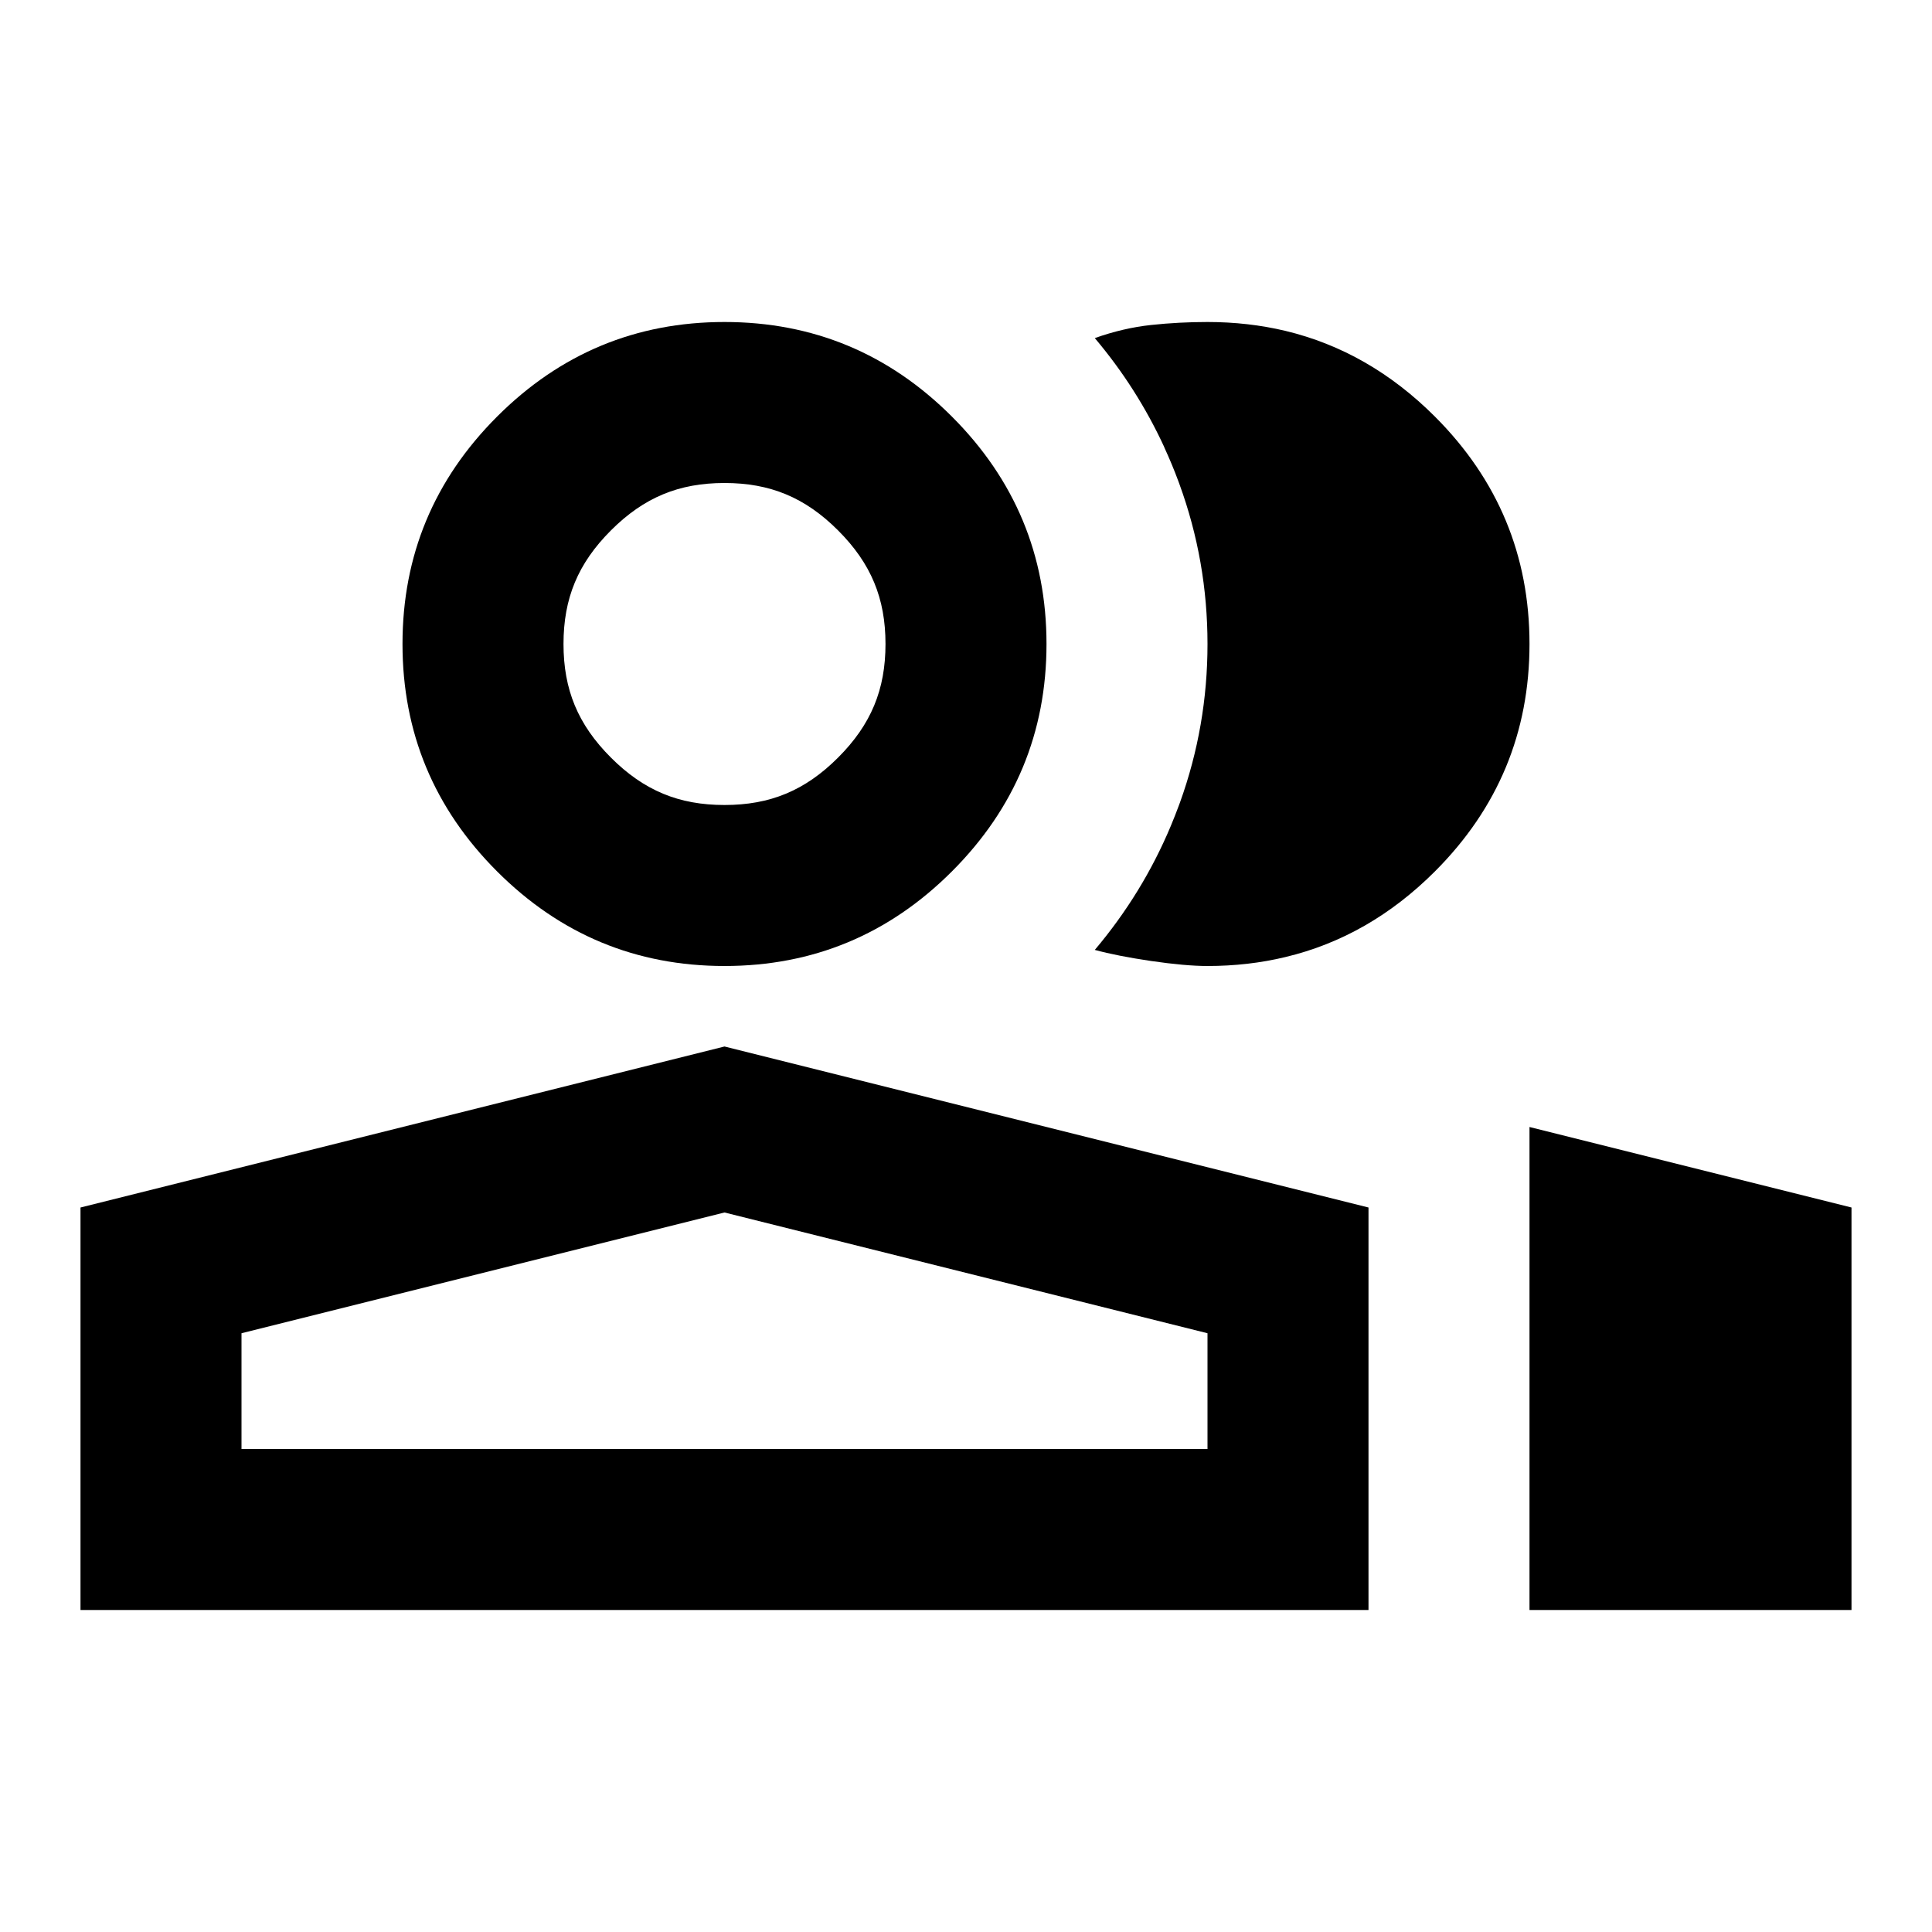 <?xml version="1.0" encoding="UTF-8"?> <svg xmlns="http://www.w3.org/2000/svg" width="24" height="24" viewBox="0 0 24 24" fill="none"> <path fill-rule="evenodd" clip-rule="evenodd" d="M6.175 10.825C6.958 11.608 7.9 12 9 12C10.1 12 11.042 11.608 11.825 10.825C12.608 10.042 13 9.1 13 8C13 6.9 12.608 5.958 11.825 5.175C11.042 4.392 10.1 4 9 4C7.9 4 6.958 4.392 6.175 5.175C5.392 5.958 5 6.9 5 8C5 9.1 5.392 10.042 6.175 10.825ZM9 10C8.435 10 8 9.822 7.589 9.411C7.178 9 7 8.565 7 8C7 7.435 7.178 7 7.589 6.589C8 6.178 8.435 6 9 6C9.565 6 10 6.178 10.411 6.589C10.822 7 11 7.435 11 8C11 8.565 10.822 9 10.411 9.411C10 9.822 9.565 10 9 10Z" fill="black"></path> <path d="M15 8C15 8.68 14.886 9.336 14.658 9.969C14.651 9.987 14.644 10.006 14.637 10.025C14.61 10.098 14.581 10.171 14.551 10.243L14.545 10.258C14.311 10.817 13.996 11.331 13.6 11.8C13.783 11.85 14.017 11.896 14.3 11.938C14.583 11.979 14.817 12 15 12C15.337 12 15.66 11.963 15.967 11.889C16.663 11.723 17.282 11.368 17.825 10.825C18.608 10.042 19 9.1 19 8C19 6.9 18.608 5.958 17.825 5.175C17.282 4.632 16.663 4.277 15.967 4.11C15.66 4.037 15.337 4 15 4C14.767 4 14.533 4.012 14.3 4.037C14.067 4.062 13.833 4.117 13.6 4.2C13.95 4.614 14.236 5.064 14.46 5.548L14.465 5.561C14.527 5.696 14.585 5.834 14.637 5.975L14.651 6.013C14.884 6.651 15 7.314 15 8Z" fill="black"></path> <path fill-rule="evenodd" clip-rule="evenodd" d="M9 13L1 15V20H17V15L9 13ZM3 16.562V18H15V16.562L9 15.062L3 16.562Z" fill="black"></path> <path d="M19 20H23V15L19 14V20Z" fill="black"></path> </svg> 